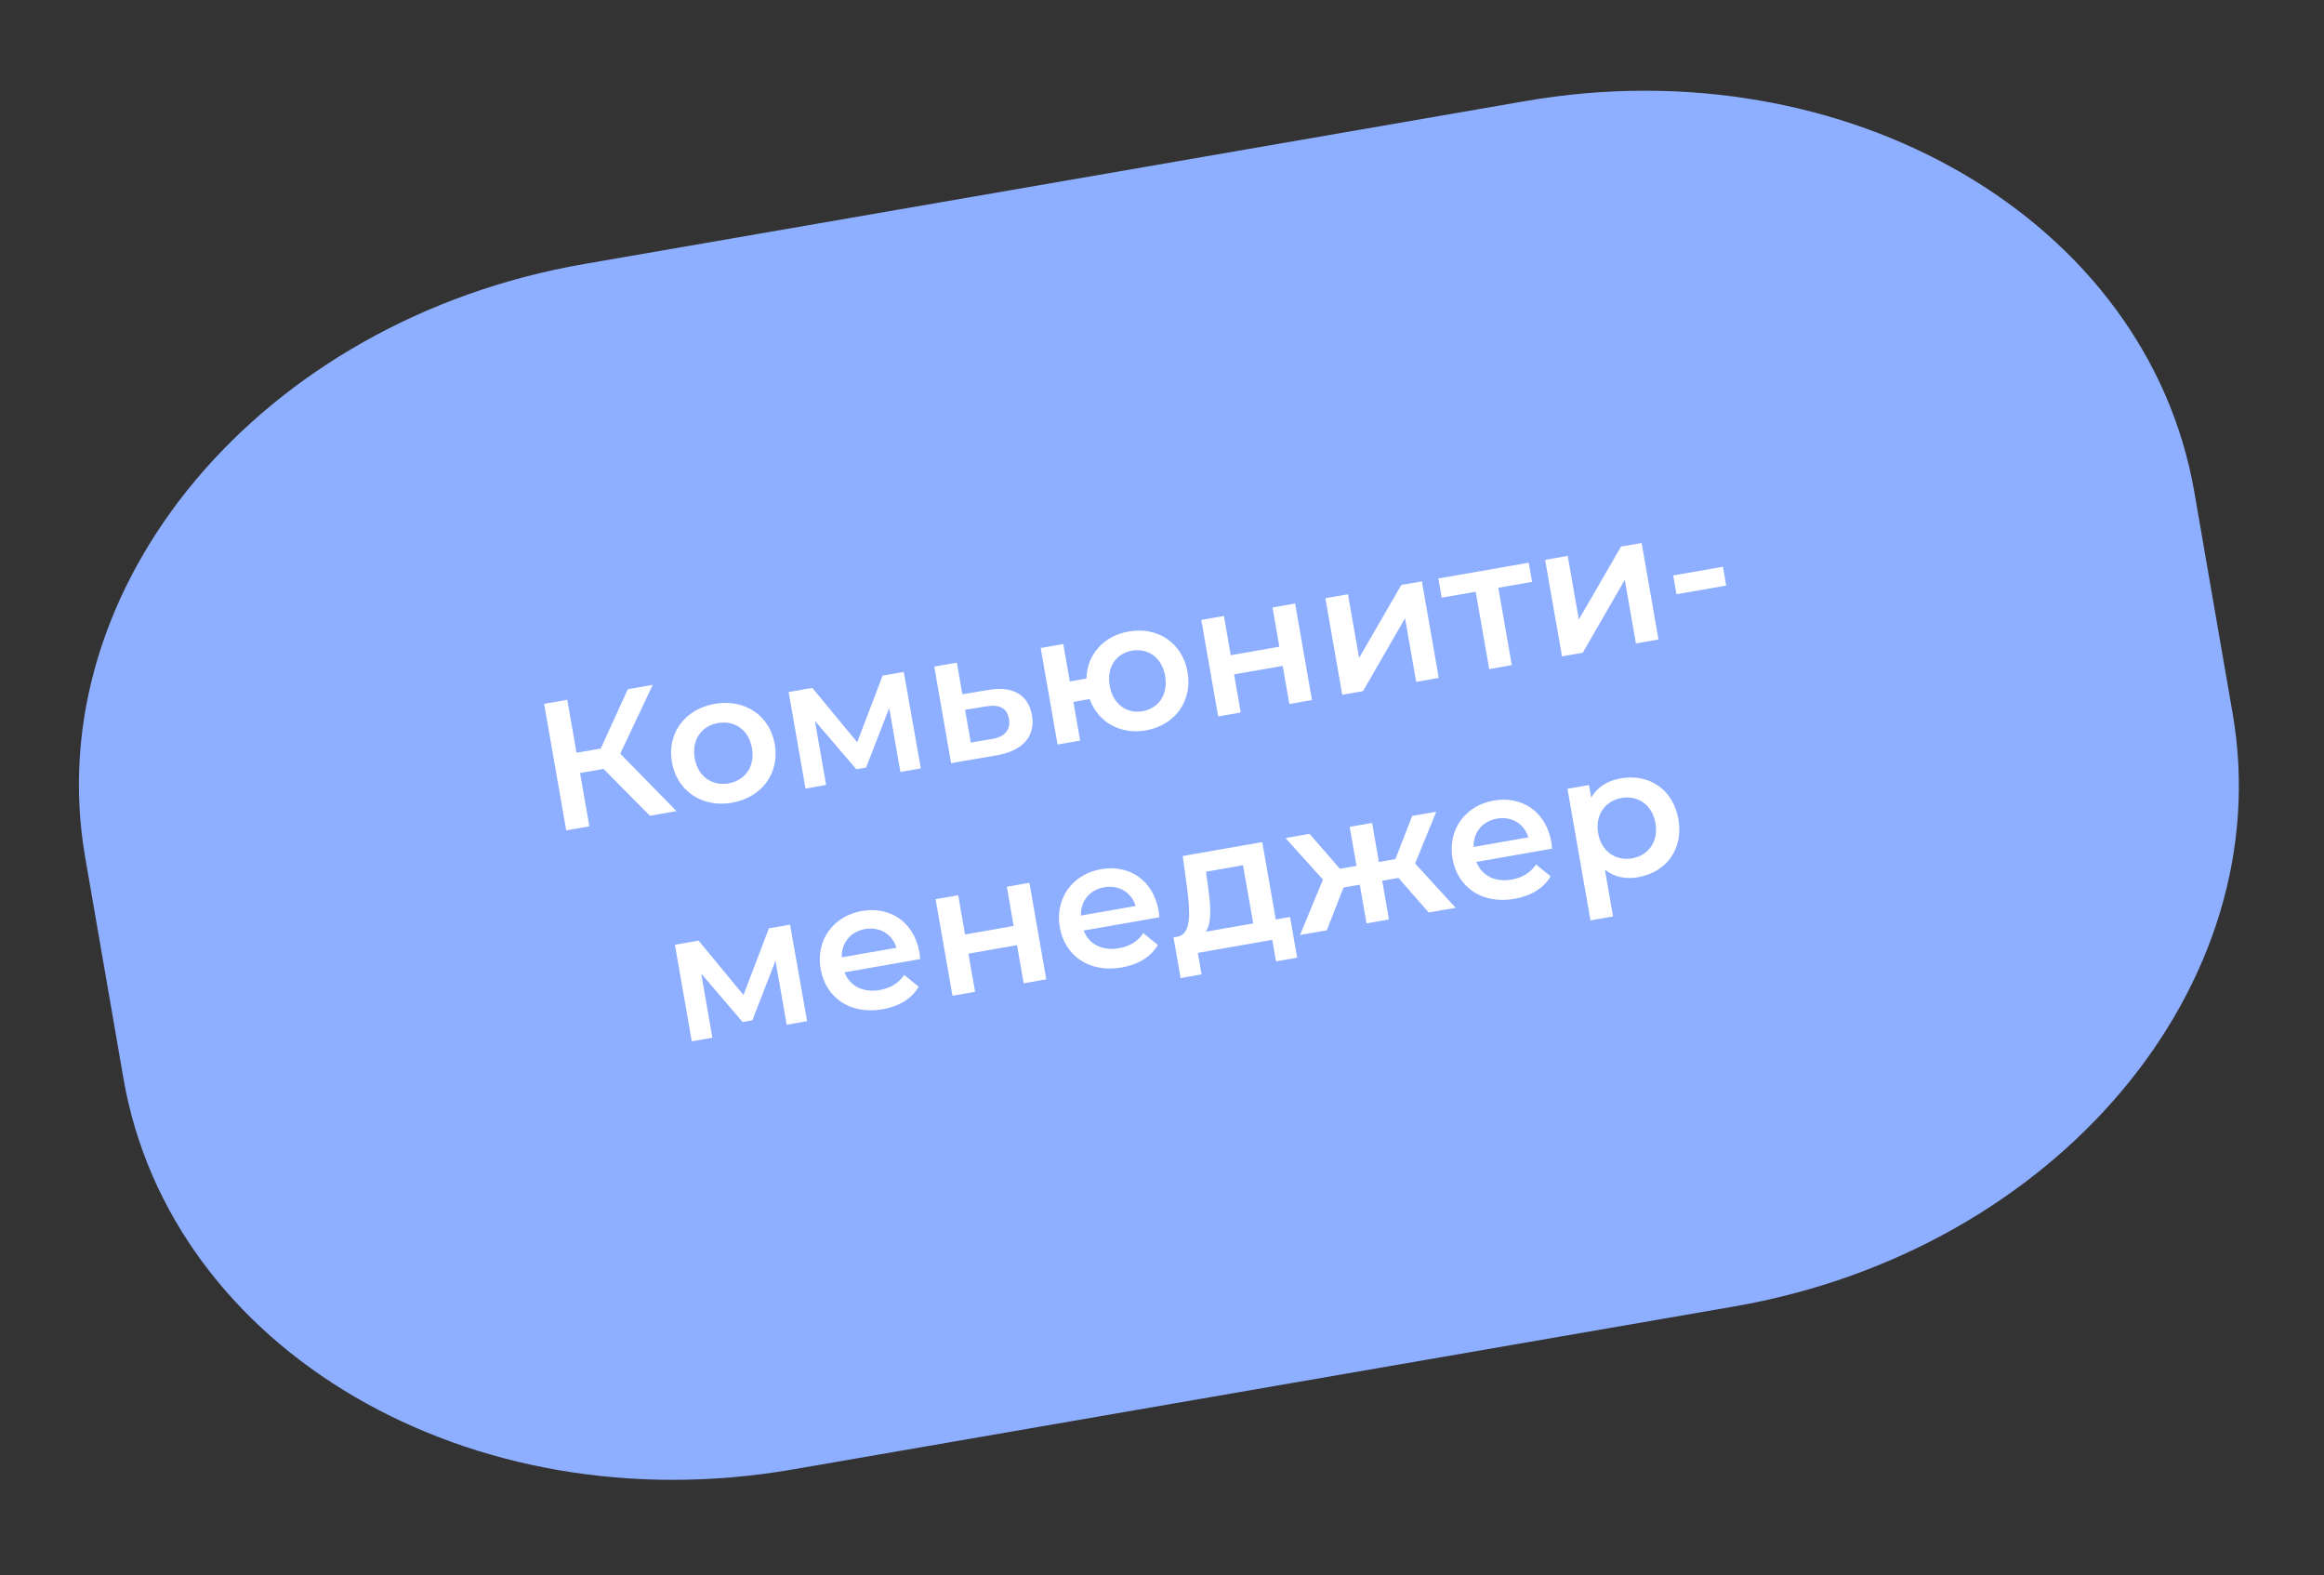 <?xml version="1.0" encoding="UTF-8"?> <svg xmlns="http://www.w3.org/2000/svg" width="152" height="103" viewBox="0 0 152 103" fill="none"><rect x="0" y="0" width="152" height="103" fill="#333333" stroke="none"/> <path d="M99.751 6.612L38.198 17.266C17.102 20.917 2.494 38.284 5.57 56.056L8.075 70.527C11.151 88.299 30.746 99.745 51.842 96.094L113.395 85.439C134.491 81.788 149.099 64.421 146.023 46.65L143.519 32.178C140.442 14.407 120.847 2.96 99.751 6.612Z" fill="#8EAFFF"></path> <path d="M42.508 53.346L44.245 53.042L40.568 49.287L42.693 44.786L41.062 45.071L39.291 48.95L37.707 49.227L37.102 45.763L35.589 46.028L37.034 54.302L38.547 54.038L37.938 50.551L39.475 50.282L42.508 53.346ZM47.87 52.494C49.832 52.151 51.003 50.558 50.673 48.666C50.342 46.775 48.702 45.685 46.74 46.028C44.801 46.367 43.616 47.95 43.947 49.842C44.277 51.733 45.931 52.833 47.87 52.494ZM47.649 51.229C46.585 51.415 45.647 50.787 45.436 49.581C45.225 48.376 45.895 47.467 46.959 47.281C48.035 47.093 48.973 47.721 49.183 48.927C49.394 50.133 48.724 51.041 47.649 51.229ZM60.226 50.25L59.111 43.94L57.728 44.181L56.065 48.54L53.13 44.985L51.581 45.255L52.684 51.568L54.032 51.332L53.298 47.136L56.008 50.304L56.647 50.193L58.159 46.299L58.89 50.483L60.226 50.25ZM64.636 45.118L62.944 45.402L62.582 43.333L61.105 43.591L62.208 49.904L65.165 49.399C66.893 49.109 67.736 48.146 67.494 46.763C67.265 45.451 66.256 44.835 64.636 45.118ZM64.845 48.334L63.495 48.558L63.121 46.418L64.471 46.194C65.348 46.053 65.863 46.28 65.989 47.001C66.117 47.734 65.71 48.195 64.845 48.334ZM73.822 41.296C72.179 41.583 71.09 42.809 71.058 44.373L69.971 44.563L69.543 42.117L68.066 42.375L69.169 48.687L70.646 48.429L70.204 45.899L71.268 45.713C71.813 47.226 73.273 48.055 74.952 47.762C76.855 47.429 78.002 45.84 77.672 43.949C77.339 42.046 75.725 40.963 73.822 41.296ZM74.733 46.509C73.704 46.689 72.79 46.057 72.577 44.839C72.364 43.621 73.012 42.729 74.041 42.549C75.069 42.369 75.993 42.987 76.206 44.205C76.419 45.422 75.761 46.329 74.733 46.509ZM79.674 46.852L81.151 46.593L80.715 44.099L83.895 43.544L84.331 46.038L85.809 45.78L84.706 39.467L83.228 39.725L83.676 42.291L80.496 42.846L80.048 40.281L78.57 40.539L79.674 46.852ZM87.789 45.434L89.148 45.196L91.897 40.428L92.624 44.589L94.101 44.331L92.998 38.018L91.651 38.254L88.891 43.024L88.163 38.863L86.686 39.121L87.789 45.434ZM99.986 36.797L94.076 37.83L94.295 39.083L96.517 38.695L97.401 43.754L98.879 43.496L97.995 38.436L100.205 38.05L99.986 36.797ZM102.161 42.922L103.52 42.685L106.269 37.916L106.996 42.077L108.473 41.819L107.37 35.507L106.023 35.742L103.263 40.513L102.536 36.352L101.058 36.61L102.161 42.922ZM109.651 38.86L112.902 38.292L112.687 37.063L109.437 37.631L109.651 38.86ZM52.788 66.777L51.673 60.467L50.29 60.708L48.627 65.067L45.691 61.512L44.143 61.782L45.246 68.095L46.593 67.859L45.86 63.663L48.57 66.832L49.208 66.72L50.721 62.826L51.452 67.01L52.788 66.777ZM60.135 62.277C59.79 60.303 58.217 59.25 56.373 59.572C54.493 59.901 53.346 61.49 53.674 63.369C54.003 65.249 55.611 66.369 57.727 65.999C58.815 65.809 59.639 65.299 60.089 64.526L59.138 63.755C58.77 64.294 58.253 64.616 57.544 64.74C56.445 64.932 55.573 64.475 55.234 63.584L60.188 62.718C60.175 62.575 60.155 62.395 60.135 62.277ZM56.58 60.754C57.549 60.585 58.356 61.089 58.633 61.979L55.051 62.605C55.032 61.658 55.622 60.922 56.58 60.754ZM62.296 65.115L63.774 64.857L63.338 62.363L66.518 61.807L66.954 64.302L68.431 64.043L67.328 57.731L65.851 57.989L66.299 60.554L63.119 61.11L62.671 58.545L61.193 58.803L62.296 65.115ZM75.777 59.544C75.432 57.57 73.859 56.517 72.015 56.839C70.135 57.167 68.988 58.757 69.316 60.636C69.645 62.516 71.253 63.635 73.369 63.266C74.457 63.076 75.281 62.566 75.731 61.793L74.78 61.021C74.411 61.561 73.895 61.883 73.186 62.007C72.087 62.199 71.215 61.742 70.876 60.851L75.829 59.985C75.816 59.841 75.797 59.662 75.777 59.544ZM72.221 58.021C73.191 57.852 73.998 58.356 74.275 59.246L70.693 59.872C70.674 58.925 71.264 58.188 72.221 58.021ZM83.442 60.129L82.558 55.07L77.357 55.978L77.652 58.156C77.84 59.646 77.928 61.056 77.047 61.246L76.752 61.298L77.216 63.958L78.588 63.718L78.342 62.312L83.212 61.461L83.458 62.867L84.841 62.626L84.376 59.966L83.442 60.129ZM79.019 58.027L78.876 57.004L81.3 56.581L81.965 60.387L78.856 60.93C79.279 60.357 79.178 59.218 79.019 58.027ZM93.445 59.672L95.206 59.365L92.555 56.466L93.938 53.081L92.365 53.356L91.263 56.18L90.187 56.368L89.741 53.815L88.275 54.071L88.722 56.624L87.634 56.814L85.651 54.529L84.079 54.804L86.527 57.519L85.028 61.143L86.778 60.837L87.872 58.039L88.936 57.853L89.378 60.383L90.844 60.127L90.402 57.597L91.466 57.411L93.445 59.672ZM101.462 55.056C101.117 53.082 99.544 52.029 97.7 52.351C95.82 52.679 94.673 54.269 95.001 56.148C95.33 58.028 96.938 59.147 99.054 58.778C100.142 58.588 100.966 58.078 101.416 57.305L100.465 56.533C100.096 57.073 99.58 57.394 98.871 57.518C97.772 57.711 96.9 57.254 96.561 56.363L101.514 55.497C101.501 55.353 101.482 55.174 101.462 55.056ZM97.906 53.533C98.876 53.364 99.683 53.868 99.96 54.758L96.378 55.384C96.359 54.437 96.949 53.7 97.906 53.533ZM106.007 50.899C105.144 51.05 104.463 51.474 104.071 52.163L103.927 51.336L102.52 51.582L104.024 60.187L105.501 59.929L104.966 56.867C105.576 57.358 106.333 57.506 107.137 57.365C108.981 57.043 110.117 55.529 109.774 53.567C109.433 51.616 107.851 50.577 106.007 50.899ZM106.75 56.129C105.686 56.315 104.736 55.69 104.526 54.484C104.315 53.278 104.996 52.367 106.06 52.181C107.124 51.995 108.062 52.623 108.273 53.829C108.483 55.035 107.814 55.944 106.75 56.129Z" fill="white"></path> </svg> 